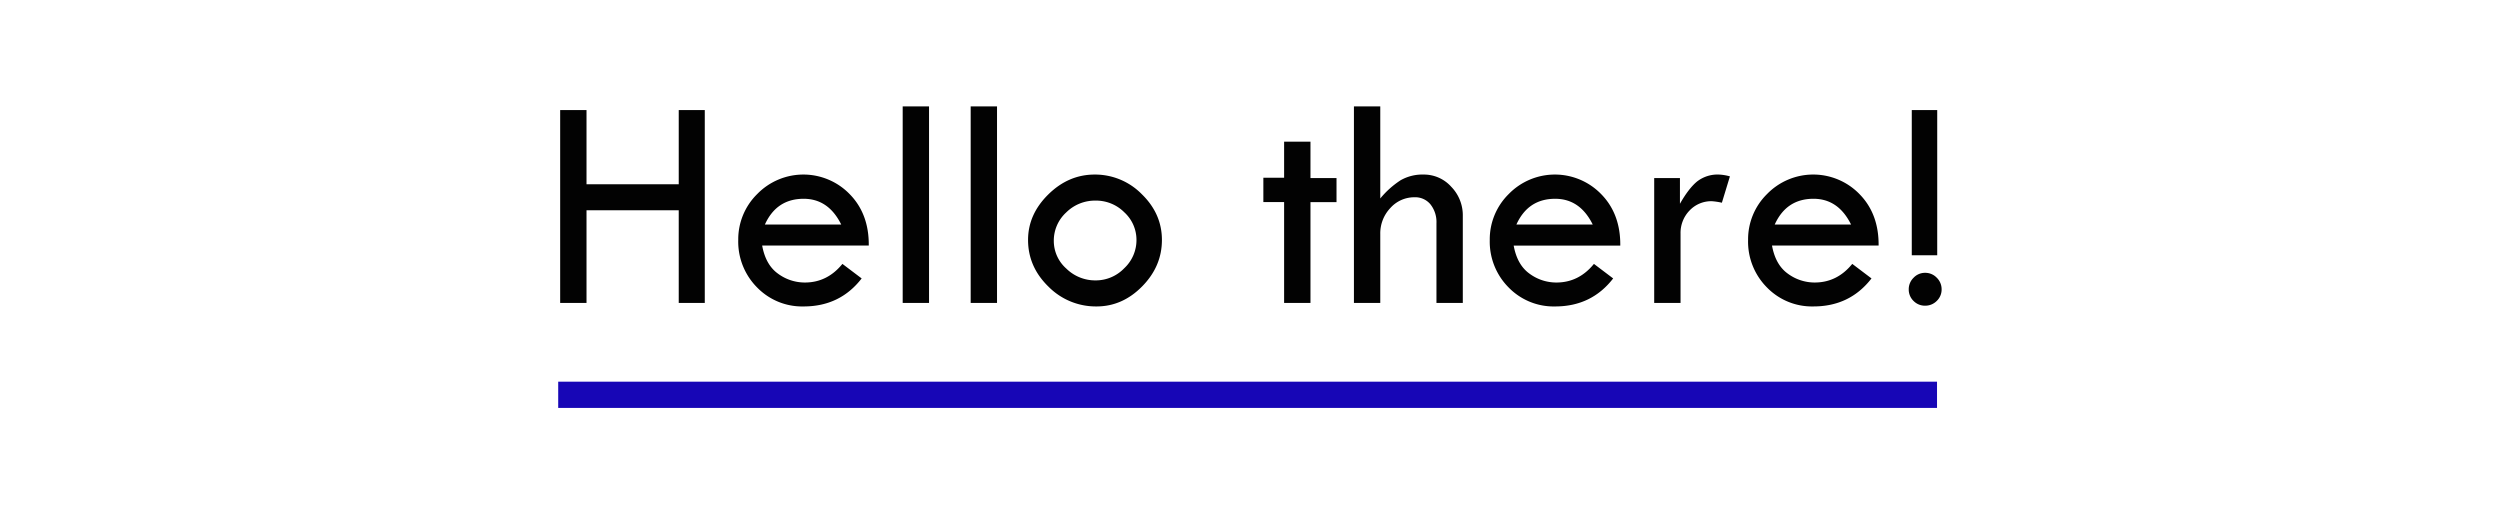 <?xml version="1.0" encoding="utf-8"?>
<svg xmlns="http://www.w3.org/2000/svg" width="1048" height="214" viewBox="0 0 1048 214">
  <defs>
    <style>
      .cls-1 {
        fill: #020202;
        fill-rule: evenodd;
      }

      .cls-2 {
        fill: #1706b6;
      }
    </style>
  </defs>
  <path id="Hello_there_" data-name="Hello there!" class="cls-1" d="M234.823,127h11.045V88.152h38.657V127h10.918V46.131H284.525v31.1H245.868v-31.1H234.823V127ZM356.254,81.456a27.021,27.021,0,0,0-38.816-.127,26.657,26.657,0,0,0-7.966,19.265,27.2,27.2,0,0,0,7.871,19.868,26.326,26.326,0,0,0,19.551,8q15.234,0,24.311-11.743l-8.061-6.094q-6.35,7.807-15.743,7.808a18.919,18.919,0,0,1-11.267-3.714Q320.961,111,319.5,102.942h44.687Q364.316,89.741,356.254,81.456Zm-19.36,1.873q10.409,0,15.742,10.791H320.644q4.887-10.79,16.25-10.791h0ZM378.407,127h11.045V44.607H378.407V127Zm28.5,0h11.045V44.607H406.908V127Zm32.595-6.855a27.925,27.925,0,0,0,20.154,8.315q10.856,0,19.138-8.411t8.284-19.455q0-10.981-8.442-19.2a27.408,27.408,0,0,0-19.741-8.22q-10.983,0-19.456,8.347t-8.474,19.075Q430.966,111.829,439.5,120.145Zm31.77-7.69a16.523,16.523,0,0,1-12,5.087,17.283,17.283,0,0,1-12.282-4.96,15.471,15.471,0,0,1-5.237-11.576,16,16,0,0,1,5.173-11.923,17.16,17.16,0,0,1,12.346-4.993,16.728,16.728,0,0,1,12.061,4.929,15.657,15.657,0,0,1,5.078,11.606A16.143,16.143,0,0,1,471.273,112.455ZM538.3,74.5h-8.7v10.22h8.7V127H549.35V84.725h10.918V74.632H549.35V59.4H538.3V74.5ZM567.567,127h11.045V98.118A15.4,15.4,0,0,1,582.833,87.2a13.457,13.457,0,0,1,10.188-4.507,8.238,8.238,0,0,1,6.634,2.983,11.931,11.931,0,0,1,2.507,7.935V127h11.045V90.5a17.122,17.122,0,0,0-4.856-12.219,15.37,15.37,0,0,0-11.521-5.11,18.492,18.492,0,0,0-9.68,2.38,37.4,37.4,0,0,0-8.538,7.649V44.607H567.567V127ZM671.288,81.456a27.021,27.021,0,0,0-38.816-.127,26.657,26.657,0,0,0-7.966,19.265,27.2,27.2,0,0,0,7.871,19.868,26.326,26.326,0,0,0,19.551,8q15.234,0,24.311-11.743l-8.061-6.094q-6.348,7.807-15.742,7.808a18.92,18.92,0,0,1-11.268-3.714q-5.173-3.712-6.633-11.775h44.688Q679.349,89.741,671.288,81.456Zm-19.36,1.873q10.408,0,15.742,10.791H635.678q4.887-10.79,16.25-10.791h0Zm41.513-8.7V127h11.045V97.991a13.457,13.457,0,0,1,3.777-9.744,12.5,12.5,0,0,1,9.363-3.9,27.611,27.611,0,0,1,4.189.635l3.365-11.045a20.113,20.113,0,0,0-4.571-.762,14,14,0,0,0-9.172,2.888q-3.524,2.889-7.205,9.363V74.632H693.441Zm86.138,6.824a27.021,27.021,0,0,0-38.816-.127,26.657,26.657,0,0,0-7.966,19.265,27.2,27.2,0,0,0,7.871,19.868,26.326,26.326,0,0,0,19.551,8q15.234,0,24.311-11.743l-8.061-6.094q-6.348,7.807-15.742,7.808a18.92,18.92,0,0,1-11.268-3.714q-5.173-3.712-6.633-11.775h44.688Q787.64,89.741,779.579,81.456Zm-19.36,1.873q10.41,0,15.742,10.791H743.969q4.887-10.79,16.25-10.791h0Zm41.2,23.677h10.664V46.131H801.415v60.874Zm0.73,19.138a6.612,6.612,0,0,0,4.856,2,6.72,6.72,0,0,0,4.888-2,6.564,6.564,0,0,0,2.031-4.856,6.7,6.7,0,0,0-2.031-4.856A6.616,6.616,0,0,0,807,114.368a6.54,6.54,0,0,0-4.824,2.063,6.693,6.693,0,0,0-2.031,4.856A6.611,6.611,0,0,0,802.145,126.143Z"/>
  <rect class="cls-2" x="234" y="160" width="578" height="11"/>
</svg>
